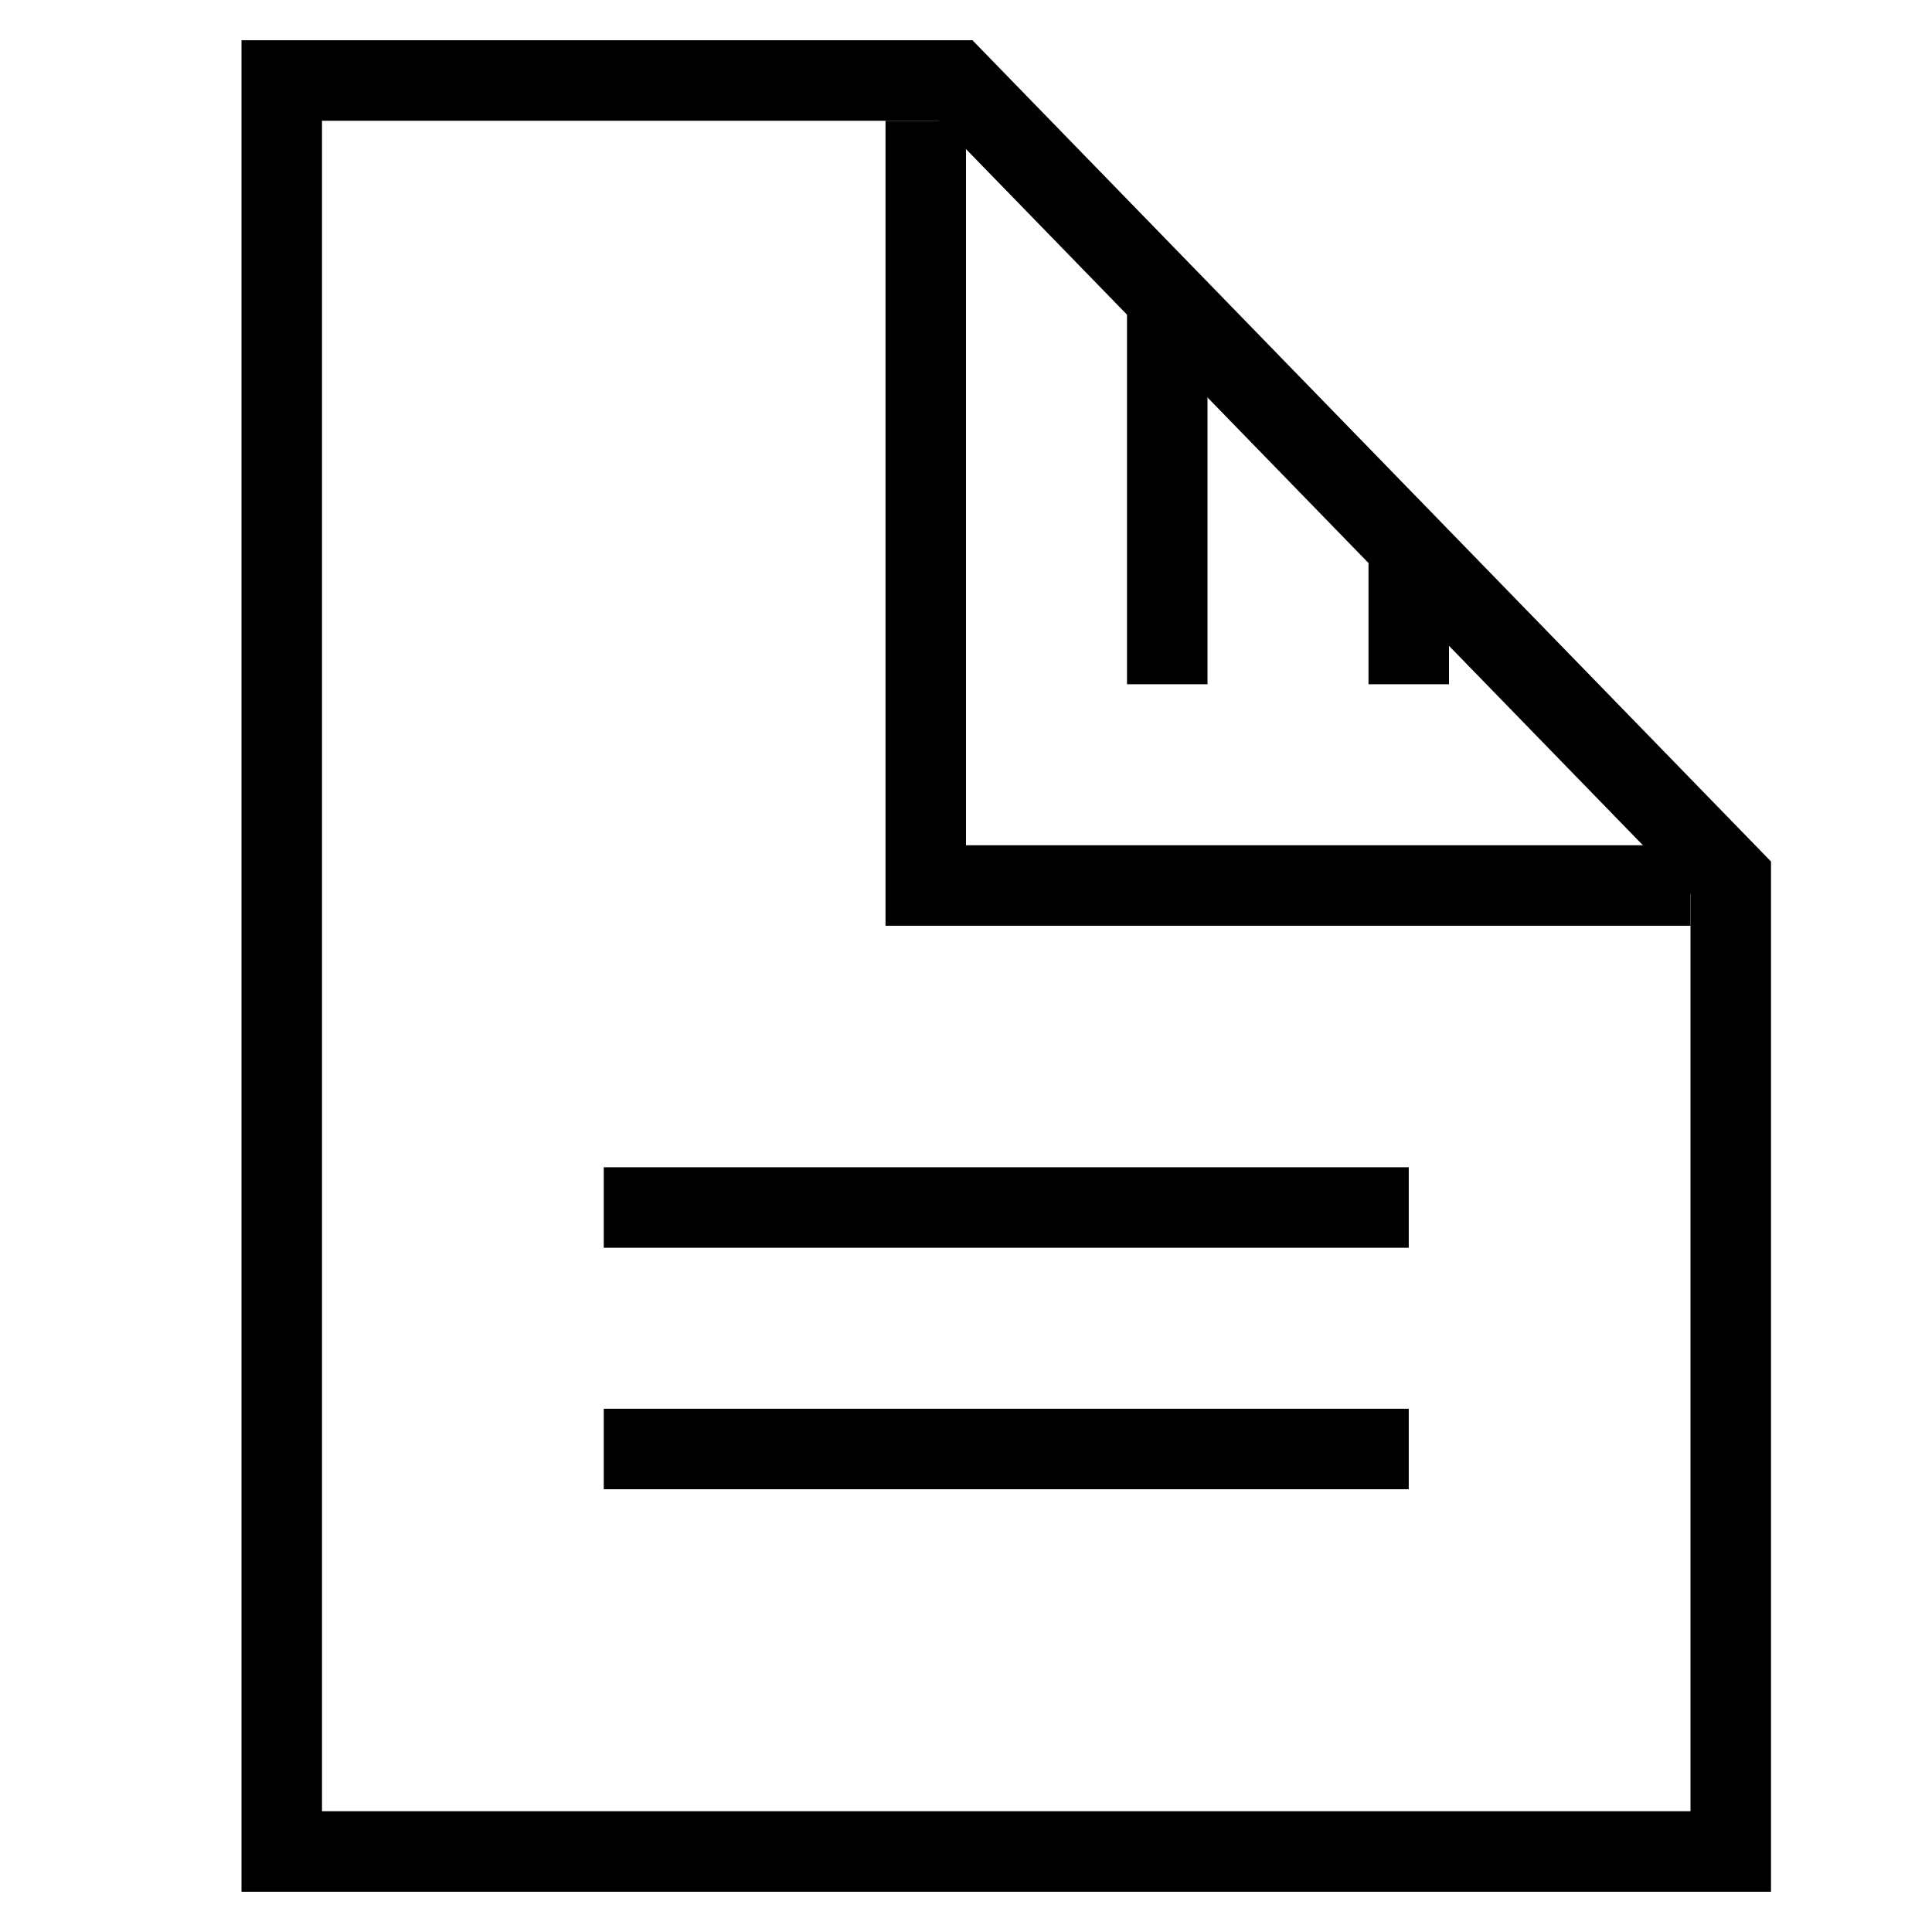 <svg xmlns="http://www.w3.org/2000/svg" width="24" height="24"><g data-name="icon" fill="none" stroke="#000" stroke-miterlimit="10"><path data-name="패스 1732" d="M11.869 1H3.5v22h18V10.905z"/><path data-name="패스 1733" d="M21 11h-9.5V1.5"/><path data-name="선 189" d="M14.5 3.5v5"/><path data-name="선 190" d="M17.5 7v1.5"/><path data-name="선 191" d="M7.5 15h10"/><path data-name="선 192" d="M7.5 18h10"/></g></svg>
